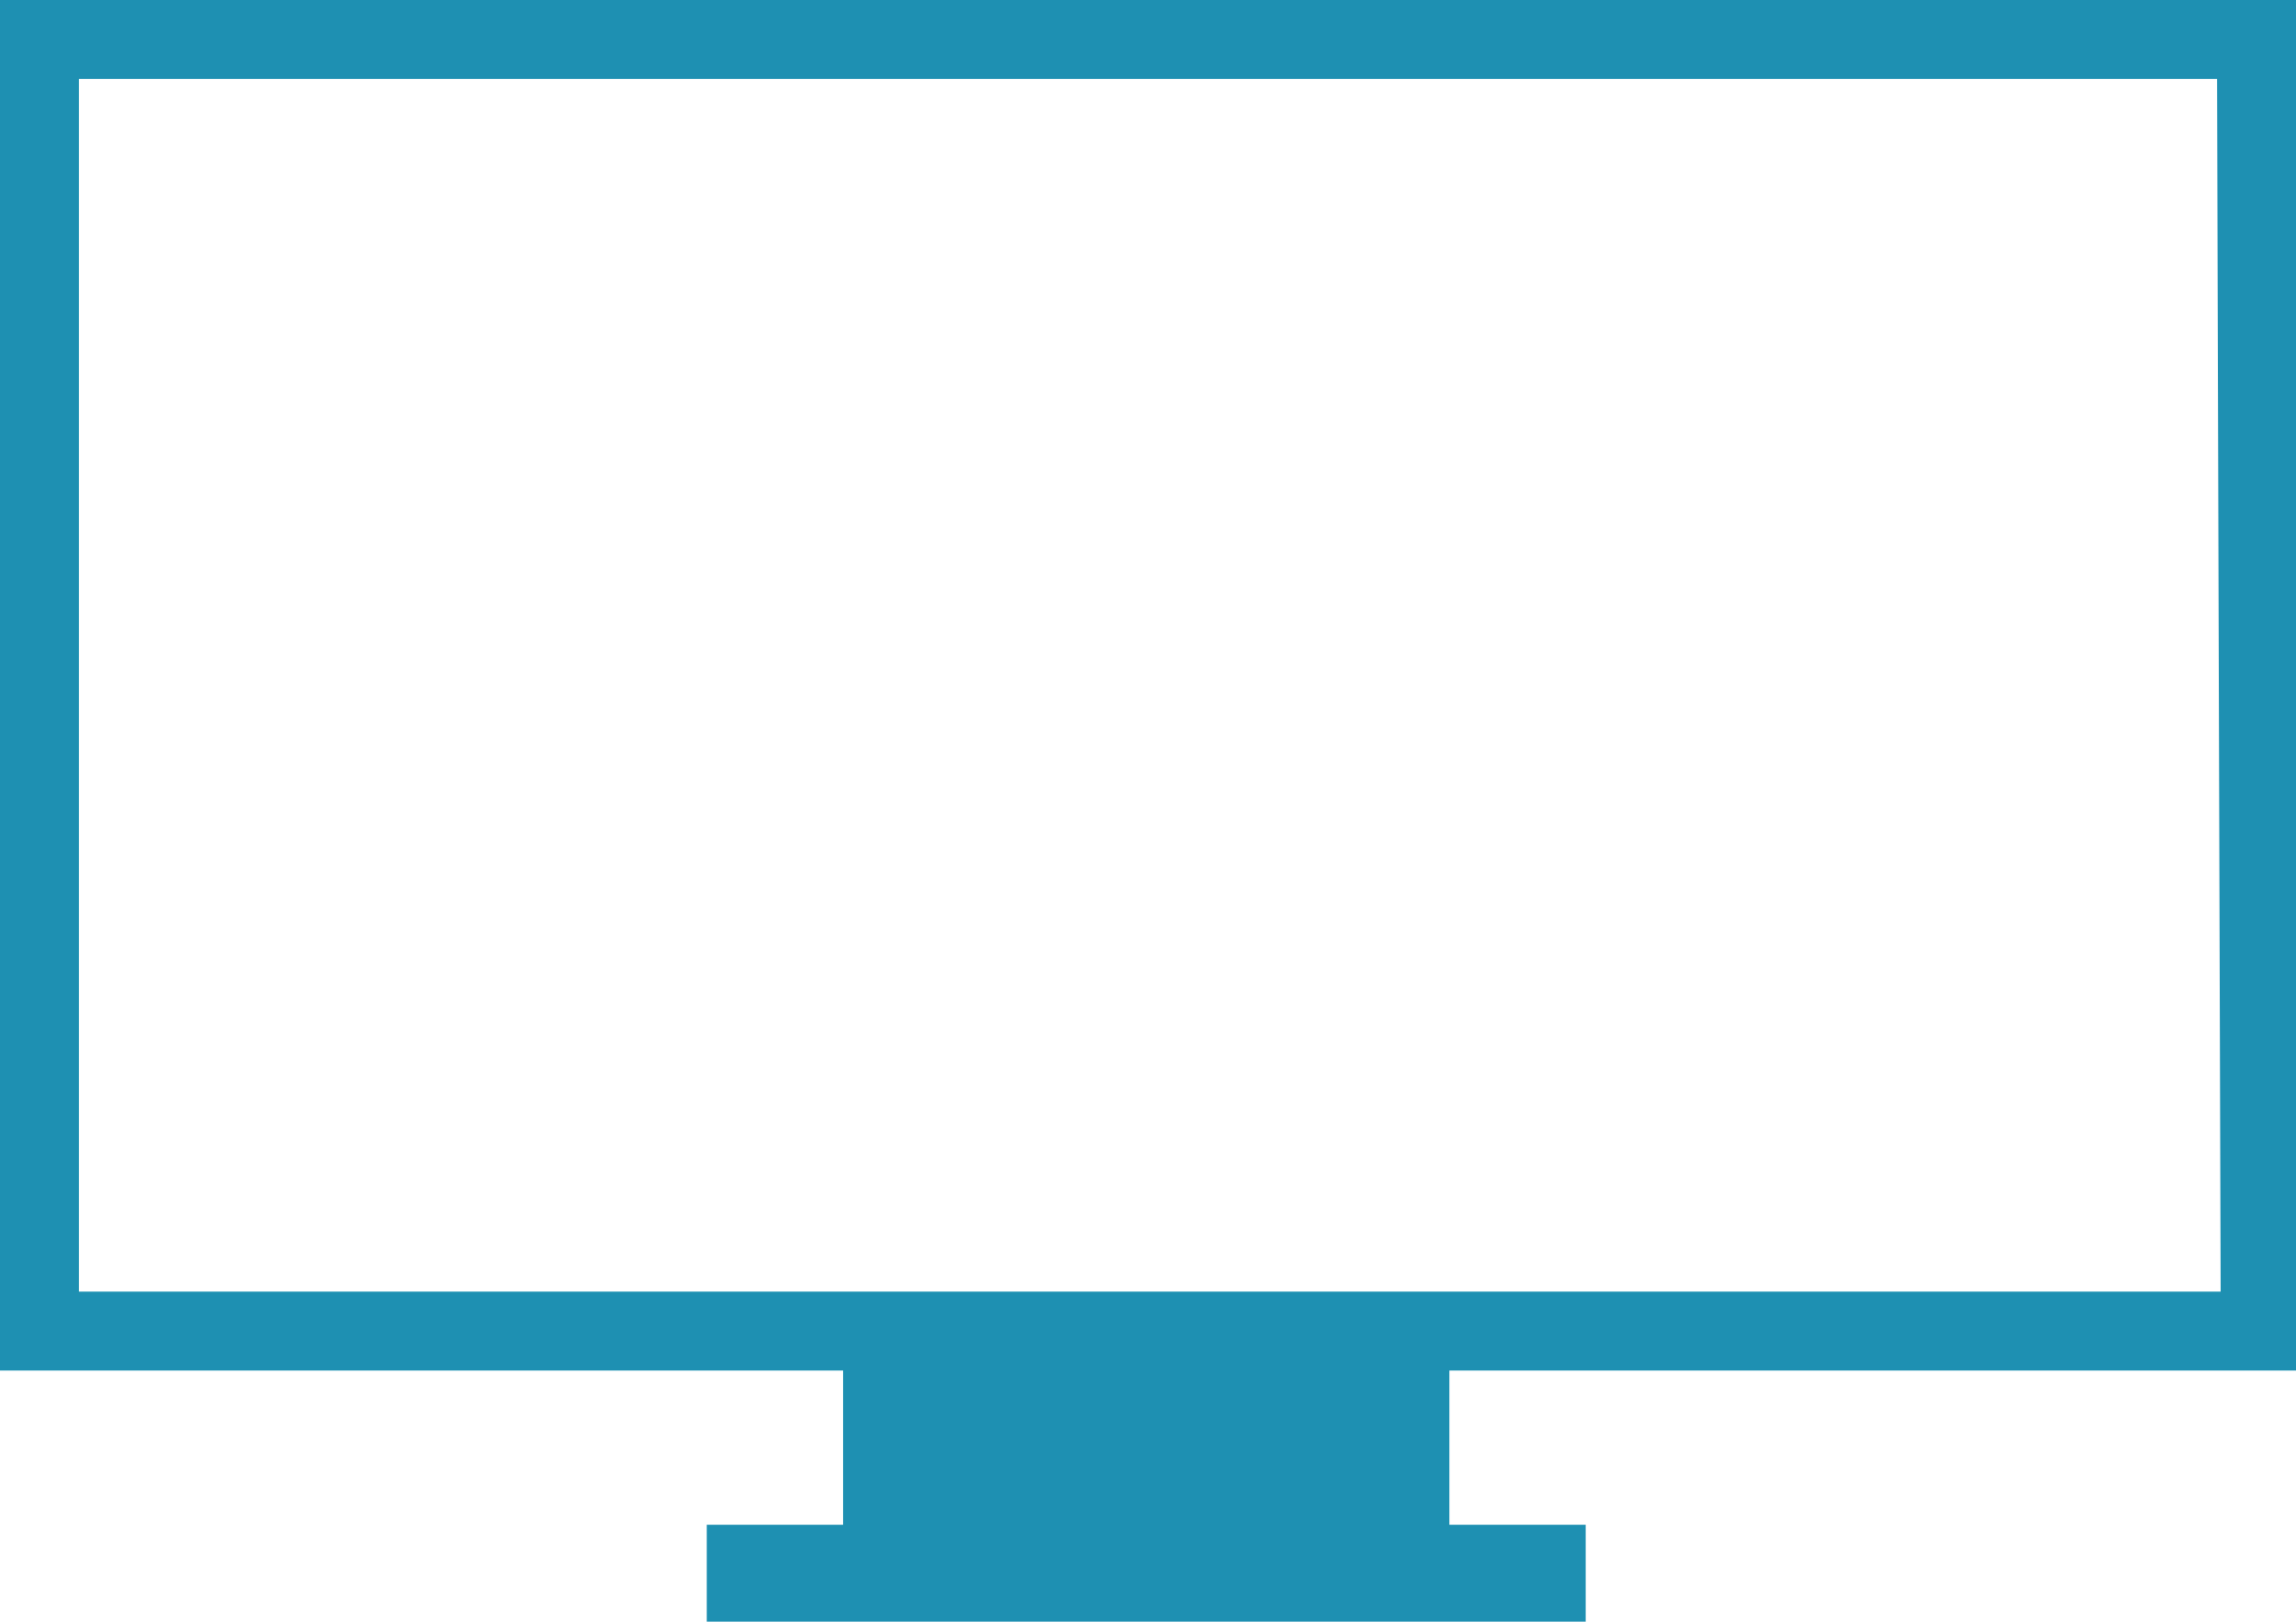 <?xml version="1.0" encoding="utf-8"?>
<!-- Generator: Adobe Illustrator 27.0.1, SVG Export Plug-In . SVG Version: 6.00 Build 0)  -->
<svg version="1.1" id="Layer_1" xmlns="http://www.w3.org/2000/svg" xmlns:xlink="http://www.w3.org/1999/xlink" x="0px" y="0px"
	 viewBox="0 0 64 45.2" style="enable-background:new 0 0 64 45.2;" xml:space="preserve">
<style type="text/css">
	.st0{fill:#1E90B2;}
</style>
<path class="st0" d="M1.1,0H64v38.2H40.4v4.3h3.8v2.7H19.7v-2.7h3.8v-4.3H0V0H1.1z M61.8,2.2H2.2V36h59.7L61.8,2.2L61.8,2.2z"/>
</svg>
